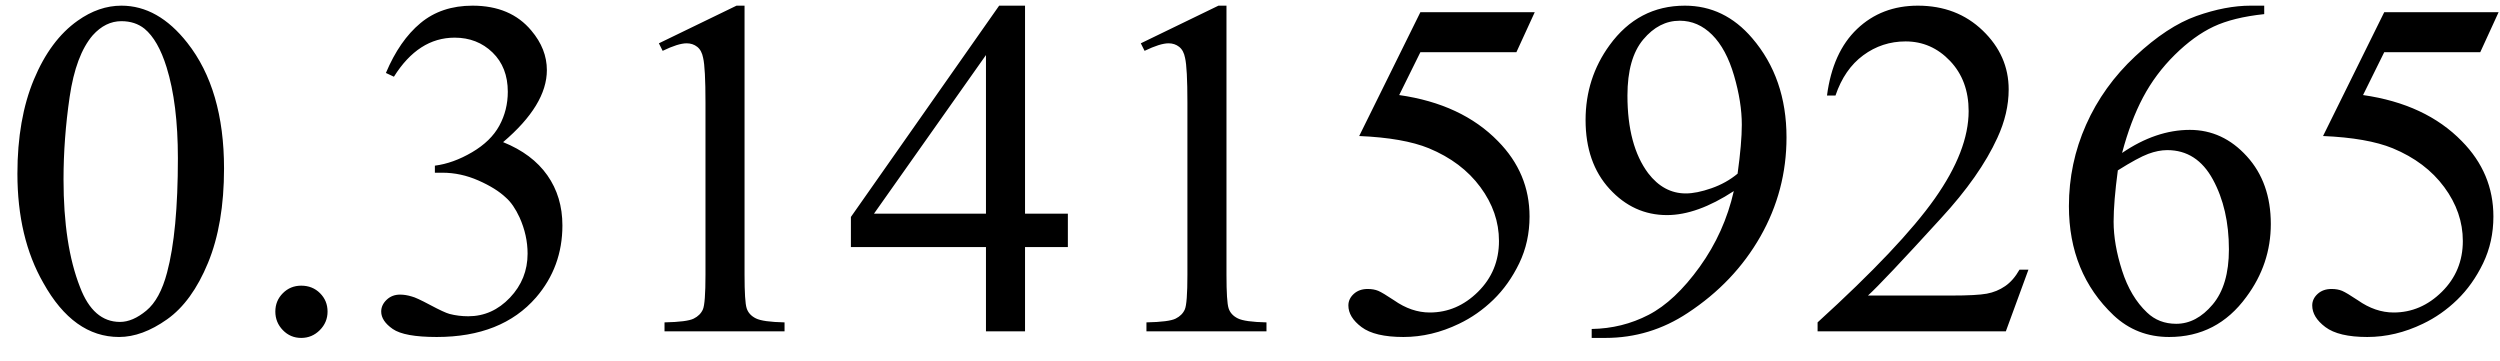 <svg xmlns="http://www.w3.org/2000/svg" xmlns:xlink="http://www.w3.org/1999/xlink" stroke-dasharray="none" shape-rendering="auto" font-family="'Dialog'" width="83" text-rendering="auto" fill-opacity="1" contentScriptType="text/ecmascript" color-interpolation="auto" color-rendering="auto" preserveAspectRatio="xMidYMid meet" font-size="12" fill="black" stroke="black" image-rendering="auto" stroke-miterlimit="10" zoomAndPan="magnify" version="1.0" stroke-linecap="square" stroke-linejoin="miter" contentStyleType="text/css" font-style="normal" height="12" stroke-width="1" stroke-dashoffset="0" font-weight="normal" stroke-opacity="1"><defs id="genericDefs"/><g><g text-rendering="optimizeLegibility" transform="translate(0,11)" color-rendering="optimizeQuality" color-interpolation="linearRGB" image-rendering="optimizeQuality"><path d="M0.578 -5.234 Q0.578 -7.047 1.125 -8.359 Q1.672 -9.672 2.578 -10.312 Q3.281 -10.812 4.031 -10.812 Q5.25 -10.812 6.219 -9.578 Q7.438 -8.031 7.438 -5.406 Q7.438 -3.562 6.906 -2.273 Q6.375 -0.984 5.547 -0.398 Q4.719 0.188 3.953 0.188 Q2.438 0.188 1.438 -1.609 Q0.578 -3.109 0.578 -5.234 ZM2.109 -5.047 Q2.109 -2.859 2.656 -1.469 Q3.094 -0.312 3.984 -0.312 Q4.406 -0.312 4.859 -0.688 Q5.312 -1.062 5.547 -1.953 Q5.906 -3.297 5.906 -5.75 Q5.906 -7.562 5.531 -8.766 Q5.25 -9.672 4.797 -10.047 Q4.484 -10.297 4.031 -10.297 Q3.5 -10.297 3.078 -9.828 Q2.516 -9.172 2.312 -7.781 Q2.109 -6.391 2.109 -5.047 ZM10 -1.516 Q10.375 -1.516 10.625 -1.266 Q10.875 -1.016 10.875 -0.656 Q10.875 -0.297 10.617 -0.039 Q10.359 0.219 10 0.219 Q9.641 0.219 9.391 -0.039 Q9.141 -0.297 9.141 -0.656 Q9.141 -1.016 9.391 -1.266 Q9.641 -1.516 10 -1.516 ZM12.812 -8.578 Q13.266 -9.656 13.961 -10.234 Q14.656 -10.812 15.688 -10.812 Q16.953 -10.812 17.641 -9.984 Q18.156 -9.375 18.156 -8.672 Q18.156 -7.516 16.703 -6.281 Q17.672 -5.891 18.172 -5.18 Q18.672 -4.469 18.672 -3.516 Q18.672 -2.141 17.797 -1.125 Q16.656 0.188 14.5 0.188 Q13.422 0.188 13.039 -0.078 Q12.656 -0.344 12.656 -0.656 Q12.656 -0.875 12.836 -1.047 Q13.016 -1.219 13.281 -1.219 Q13.469 -1.219 13.672 -1.156 Q13.812 -1.125 14.281 -0.875 Q14.75 -0.625 14.922 -0.578 Q15.219 -0.5 15.547 -0.5 Q16.344 -0.5 16.93 -1.117 Q17.516 -1.734 17.516 -2.578 Q17.516 -3.188 17.25 -3.781 Q17.047 -4.219 16.797 -4.438 Q16.469 -4.75 15.883 -5.008 Q15.297 -5.266 14.688 -5.266 L14.438 -5.266 L14.438 -5.5 Q15.047 -5.578 15.672 -5.945 Q16.297 -6.312 16.578 -6.828 Q16.859 -7.344 16.859 -7.953 Q16.859 -8.766 16.352 -9.258 Q15.844 -9.75 15.094 -9.75 Q13.891 -9.75 13.078 -8.453 L12.812 -8.578 ZM21.875 -9.562 L24.453 -10.812 L24.719 -10.812 L24.719 -1.875 Q24.719 -0.984 24.789 -0.766 Q24.859 -0.547 25.094 -0.43 Q25.328 -0.312 26.047 -0.297 L26.047 0 L22.062 0 L22.062 -0.297 Q22.812 -0.312 23.031 -0.422 Q23.25 -0.531 23.336 -0.727 Q23.422 -0.922 23.422 -1.875 L23.422 -7.594 Q23.422 -8.75 23.344 -9.078 Q23.297 -9.328 23.148 -9.445 Q23 -9.562 22.797 -9.562 Q22.516 -9.562 22 -9.312 L21.875 -9.562 ZM35.453 -3.906 L35.453 -2.797 L34.031 -2.797 L34.031 0 L32.734 0 L32.734 -2.797 L28.25 -2.797 L28.25 -3.797 L33.172 -10.812 L34.031 -10.812 L34.031 -3.906 L35.453 -3.906 ZM32.734 -3.906 L32.734 -9.172 L29.016 -3.906 L32.734 -3.906 ZM37.875 -9.562 L40.453 -10.812 L40.719 -10.812 L40.719 -1.875 Q40.719 -0.984 40.789 -0.766 Q40.859 -0.547 41.094 -0.43 Q41.328 -0.312 42.047 -0.297 L42.047 0 L38.062 0 L38.062 -0.297 Q38.812 -0.312 39.031 -0.422 Q39.25 -0.531 39.336 -0.727 Q39.422 -0.922 39.422 -1.875 L39.422 -7.594 Q39.422 -8.75 39.344 -9.078 Q39.297 -9.328 39.148 -9.445 Q39 -9.562 38.797 -9.562 Q38.516 -9.562 38 -9.312 L37.875 -9.562 ZM50.953 -10.594 L50.344 -9.266 L47.156 -9.266 L46.453 -7.844 Q48.531 -7.547 49.734 -6.312 Q50.781 -5.25 50.781 -3.812 Q50.781 -2.969 50.438 -2.258 Q50.094 -1.547 49.578 -1.047 Q49.062 -0.547 48.438 -0.25 Q47.531 0.188 46.594 0.188 Q45.641 0.188 45.203 -0.141 Q44.766 -0.469 44.766 -0.859 Q44.766 -1.078 44.945 -1.242 Q45.125 -1.406 45.406 -1.406 Q45.609 -1.406 45.758 -1.344 Q45.906 -1.281 46.281 -1.031 Q46.859 -0.625 47.469 -0.625 Q48.375 -0.625 49.07 -1.312 Q49.766 -2 49.766 -3 Q49.766 -3.953 49.148 -4.789 Q48.531 -5.625 47.438 -6.078 Q46.594 -6.422 45.125 -6.484 L47.156 -10.594 L50.953 -10.594 ZM52.844 0.219 L52.844 -0.078 Q53.859 -0.094 54.734 -0.547 Q55.609 -1 56.43 -2.141 Q57.25 -3.281 57.562 -4.656 Q56.344 -3.859 55.344 -3.859 Q54.234 -3.859 53.438 -4.727 Q52.641 -5.594 52.641 -7.016 Q52.641 -8.406 53.438 -9.5 Q54.391 -10.812 55.938 -10.812 Q57.25 -10.812 58.172 -9.734 Q59.312 -8.406 59.312 -6.438 Q59.312 -4.672 58.445 -3.148 Q57.578 -1.625 56.031 -0.609 Q54.781 0.219 53.297 0.219 L52.844 0.219 ZM57.688 -5.234 Q57.828 -6.25 57.828 -6.859 Q57.828 -7.609 57.57 -8.492 Q57.312 -9.375 56.844 -9.844 Q56.375 -10.312 55.766 -10.312 Q55.078 -10.312 54.555 -9.688 Q54.031 -9.062 54.031 -7.828 Q54.031 -6.172 54.719 -5.25 Q55.234 -4.578 55.969 -4.578 Q56.328 -4.578 56.82 -4.75 Q57.312 -4.922 57.688 -5.234 ZM67.344 -2.047 L66.594 0 L60.344 0 L60.344 -0.297 Q63.109 -2.812 64.234 -4.406 Q65.359 -6 65.359 -7.312 Q65.359 -8.328 64.742 -8.977 Q64.125 -9.625 63.266 -9.625 Q62.484 -9.625 61.859 -9.164 Q61.234 -8.703 60.938 -7.828 L60.656 -7.828 Q60.844 -9.266 61.656 -10.039 Q62.469 -10.812 63.672 -10.812 Q64.969 -10.812 65.828 -9.984 Q66.688 -9.156 66.688 -8.031 Q66.688 -7.234 66.312 -6.422 Q65.734 -5.156 64.438 -3.75 Q62.5 -1.625 62.016 -1.188 L64.781 -1.188 Q65.625 -1.188 65.961 -1.25 Q66.297 -1.312 66.57 -1.5 Q66.844 -1.688 67.047 -2.047 L67.344 -2.047 ZM75.172 -10.812 L75.172 -10.531 Q74.141 -10.422 73.492 -10.117 Q72.844 -9.812 72.203 -9.18 Q71.562 -8.547 71.148 -7.766 Q70.734 -6.984 70.453 -5.922 Q71.578 -6.688 72.703 -6.688 Q73.797 -6.688 74.594 -5.812 Q75.391 -4.938 75.391 -3.562 Q75.391 -2.234 74.578 -1.141 Q73.609 0.188 72.016 0.188 Q70.938 0.188 70.172 -0.531 Q68.688 -1.938 68.688 -4.156 Q68.688 -5.578 69.258 -6.859 Q69.828 -8.141 70.891 -9.133 Q71.953 -10.125 72.922 -10.469 Q73.891 -10.812 74.719 -10.812 L75.172 -10.812 ZM70.312 -5.344 Q70.172 -4.297 70.172 -3.641 Q70.172 -2.891 70.453 -2.016 Q70.734 -1.141 71.281 -0.625 Q71.672 -0.25 72.25 -0.25 Q72.922 -0.25 73.461 -0.891 Q74 -1.531 74 -2.719 Q74 -4.062 73.469 -5.039 Q72.938 -6.016 71.953 -6.016 Q71.656 -6.016 71.32 -5.891 Q70.984 -5.766 70.312 -5.344 ZM82.953 -10.594 L82.344 -9.266 L79.156 -9.266 L78.453 -7.844 Q80.531 -7.547 81.734 -6.312 Q82.781 -5.25 82.781 -3.812 Q82.781 -2.969 82.438 -2.258 Q82.094 -1.547 81.578 -1.047 Q81.062 -0.547 80.438 -0.25 Q79.531 0.188 78.594 0.188 Q77.641 0.188 77.203 -0.141 Q76.766 -0.469 76.766 -0.859 Q76.766 -1.078 76.945 -1.242 Q77.125 -1.406 77.406 -1.406 Q77.609 -1.406 77.758 -1.344 Q77.906 -1.281 78.281 -1.031 Q78.859 -0.625 79.469 -0.625 Q80.375 -0.625 81.07 -1.312 Q81.766 -2 81.766 -3 Q81.766 -3.953 81.148 -4.789 Q80.531 -5.625 79.438 -6.078 Q78.594 -6.422 77.125 -6.484 L79.156 -10.594 L82.953 -10.594 Z" stroke="none"/></g></g></svg>